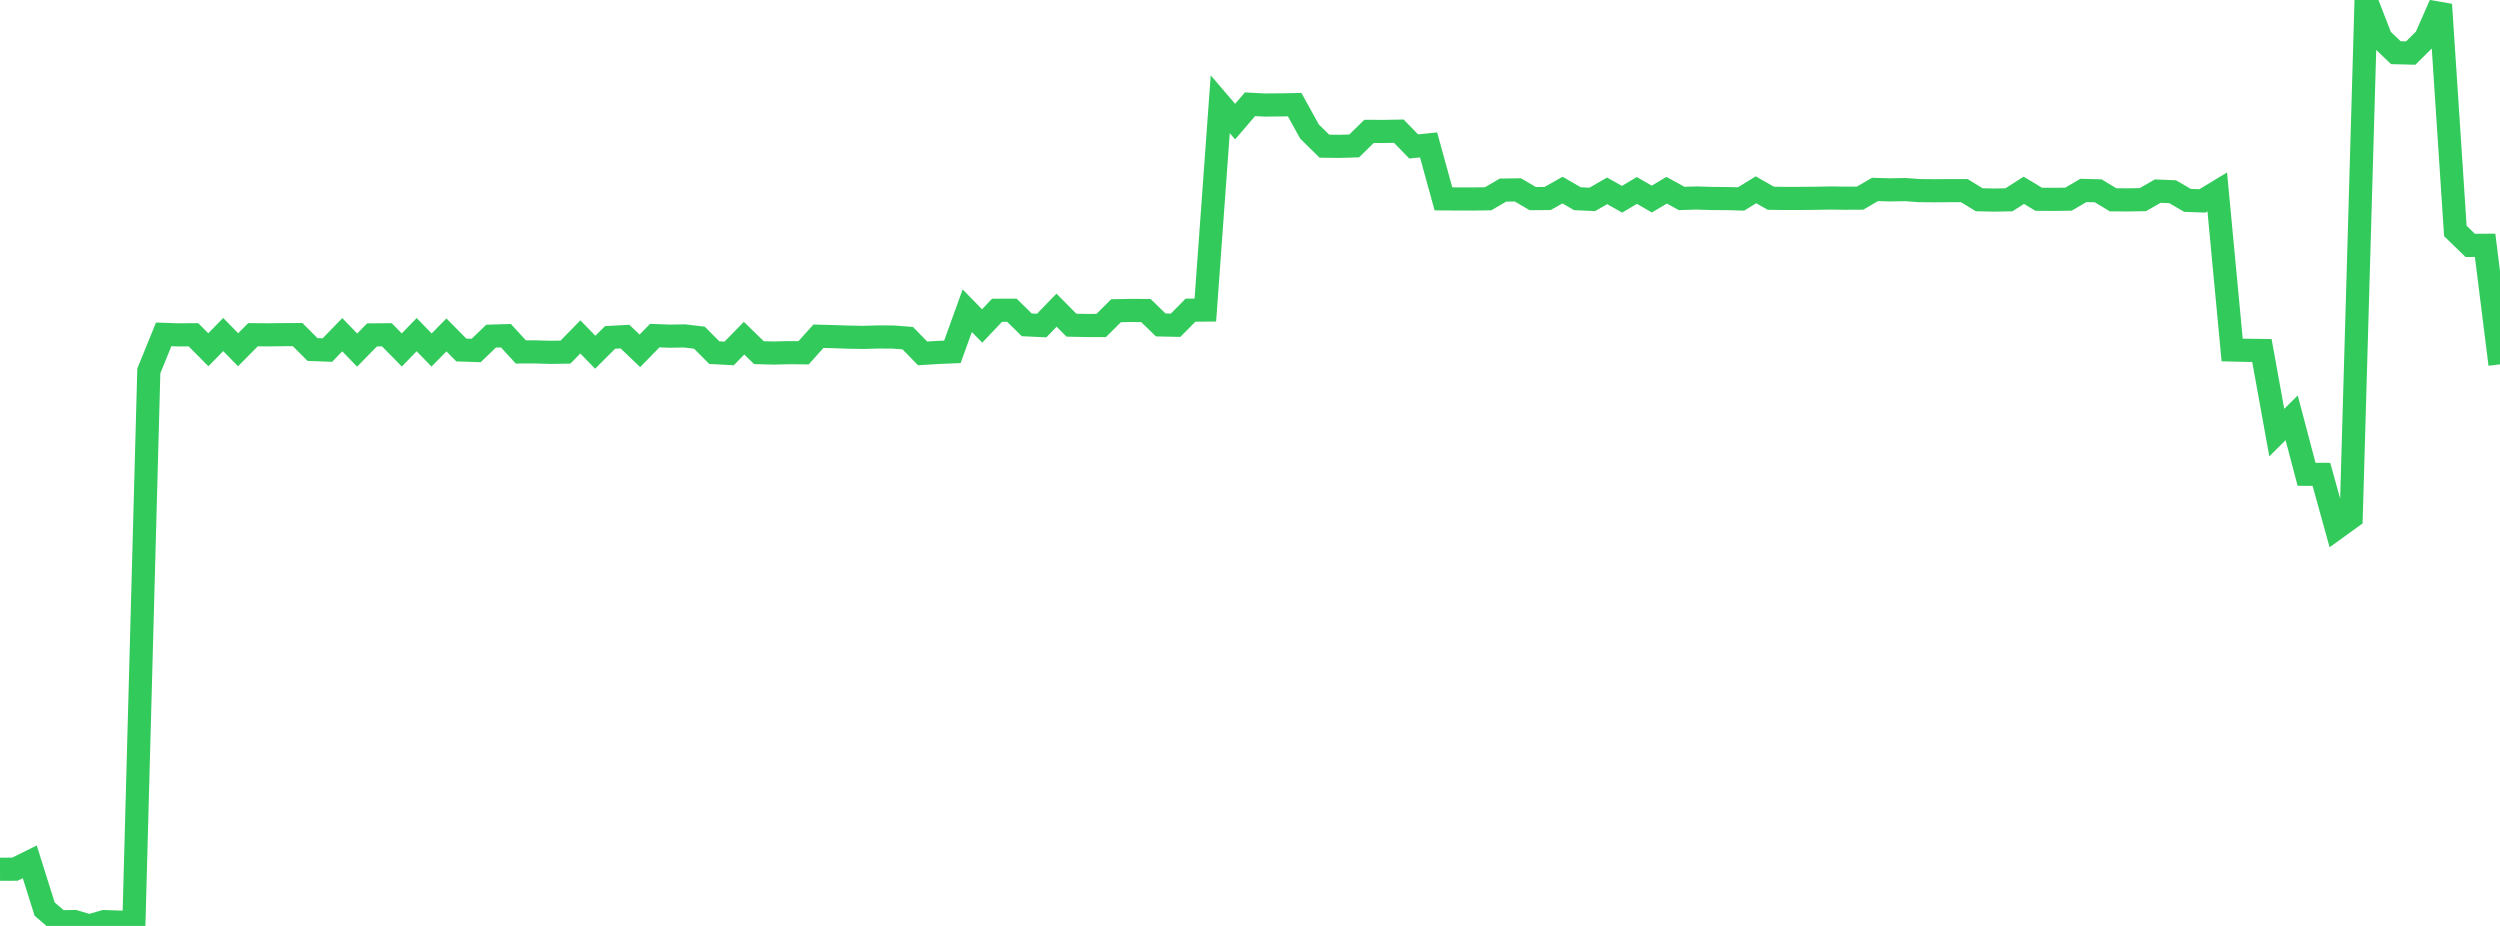 <?xml version="1.0" standalone="no"?>
<!DOCTYPE svg PUBLIC "-//W3C//DTD SVG 1.1//EN" "http://www.w3.org/Graphics/SVG/1.1/DTD/svg11.dtd">

<svg width="135" height="50" viewBox="0 0 135 50" preserveAspectRatio="none" 
  xmlns="http://www.w3.org/2000/svg"
  xmlns:xlink="http://www.w3.org/1999/xlink">


<polyline points="0.0, 46.939 0.804, 46.936 1.607, 46.539 2.411, 49.092 3.214, 49.778 4.018, 49.762 4.821, 50.0 5.625, 49.767 6.429, 49.793 7.232, 49.808 8.036, 20.031 8.839, 18.056 9.643, 18.083 10.446, 18.077 11.25, 18.887 12.054, 18.064 12.857, 18.887 13.661, 18.075 14.464, 18.081 15.268, 18.072 16.071, 18.068 16.875, 18.873 17.679, 18.904 18.482, 18.075 19.286, 18.905 20.089, 18.085 20.893, 18.079 21.696, 18.898 22.5, 18.071 23.304, 18.901 24.107, 18.086 24.911, 18.9 25.714, 18.926 26.518, 18.152 27.321, 18.128 28.125, 19.004 28.929, 19.003 29.732, 19.026 30.536, 19.014 31.339, 18.193 32.143, 19.021 32.946, 18.22 33.75, 18.177 34.554, 18.944 35.357, 18.123 36.161, 18.153 36.964, 18.14 37.768, 18.235 38.571, 19.042 39.375, 19.085 40.179, 18.262 40.982, 19.043 41.786, 19.064 42.589, 19.044 43.393, 19.05 44.196, 18.156 45.0, 18.178 45.804, 18.205 46.607, 18.219 47.411, 18.197 48.214, 18.199 49.018, 18.26 49.821, 19.083 50.625, 19.033 51.429, 18.999 52.232, 16.779 53.036, 17.602 53.839, 16.755 54.643, 16.753 55.446, 17.542 56.25, 17.579 57.054, 16.749 57.857, 17.56 58.661, 17.576 59.464, 17.575 60.268, 16.779 61.071, 16.764 61.875, 16.767 62.679, 17.546 63.482, 17.563 64.286, 16.75 65.089, 16.742 65.893, 5.63 66.696, 6.567 67.5, 5.63 68.304, 5.672 69.107, 5.665 69.911, 5.65 70.714, 7.104 71.518, 7.894 72.321, 7.903 73.125, 7.88 73.929, 7.094 74.732, 7.099 75.536, 7.083 76.339, 7.908 77.143, 7.826 77.946, 10.739 78.75, 10.744 79.554, 10.746 80.357, 10.734 81.161, 10.266 81.964, 10.253 82.768, 10.726 83.571, 10.718 84.375, 10.265 85.179, 10.73 85.982, 10.768 86.786, 10.306 87.589, 10.759 88.393, 10.284 89.196, 10.75 90.0, 10.272 90.804, 10.716 91.607, 10.692 92.411, 10.717 93.214, 10.723 94.018, 10.744 94.821, 10.249 95.625, 10.706 96.429, 10.716 97.232, 10.714 98.036, 10.708 98.839, 10.692 99.643, 10.703 100.446, 10.699 101.25, 10.23 102.054, 10.253 102.857, 10.237 103.661, 10.294 104.464, 10.301 105.268, 10.294 106.071, 10.293 106.875, 10.786 107.679, 10.804 108.482, 10.789 109.286, 10.276 110.089, 10.76 110.893, 10.765 111.696, 10.755 112.5, 10.284 113.304, 10.304 114.107, 10.79 114.911, 10.794 115.714, 10.78 116.518, 10.32 117.321, 10.353 118.125, 10.82 118.929, 10.849 119.732, 10.363 120.536, 18.899 121.339, 18.917 122.143, 18.927 122.946, 23.361 123.75, 22.561 124.554, 25.611 125.357, 25.616 126.161, 28.519 126.964, 27.939 127.768, 0.0 128.571, 2.077 129.375, 2.845 130.179, 2.865 130.982, 2.07 131.786, 0.247 132.589, 12.473 133.393, 13.252 134.196, 13.246 135.0, 19.675" fill="none" stroke="#32ca5b" stroke-width="1.25"/>

</svg>
